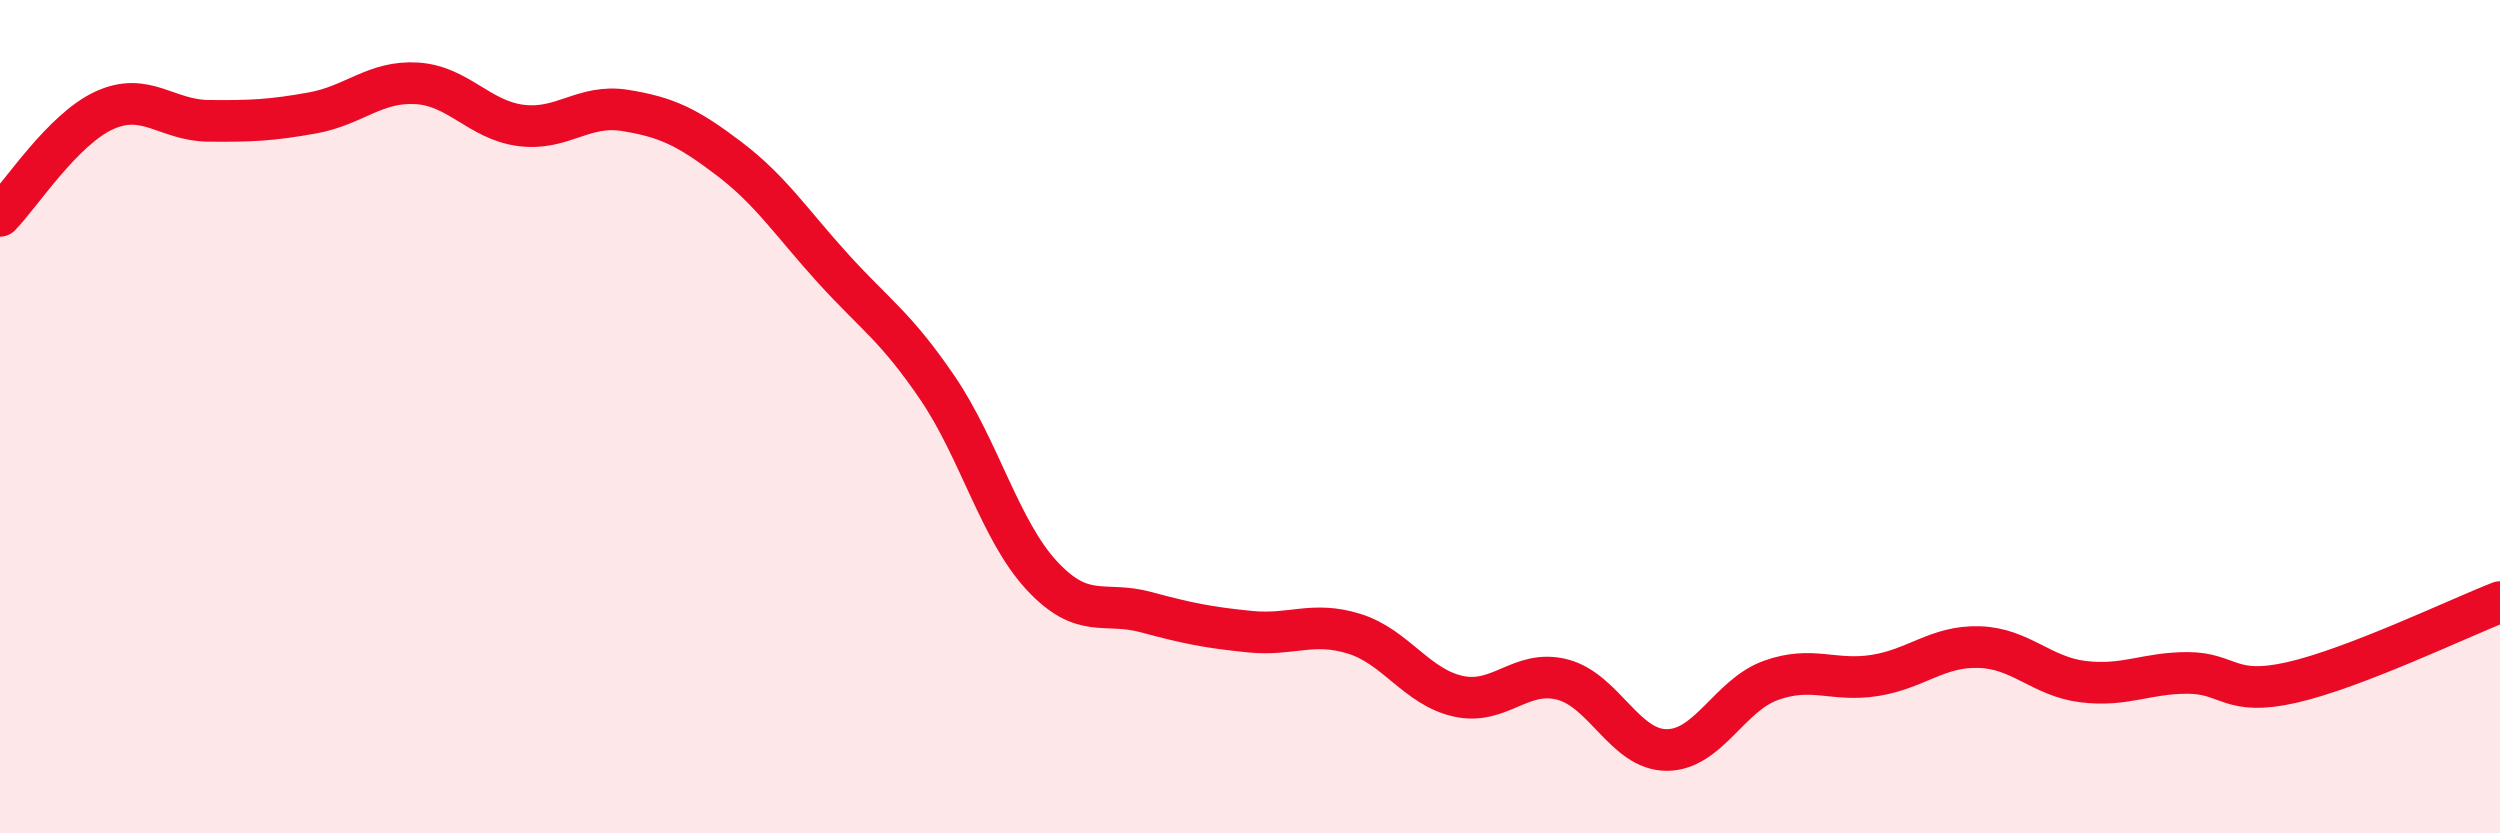 
    <svg width="60" height="20" viewBox="0 0 60 20" xmlns="http://www.w3.org/2000/svg">
      <path
        d="M 0,5.18 C 0.5,4.67 1.5,3.11 2.5,2.65 C 3.5,2.19 4,2.89 5,2.9 C 6,2.91 6.5,2.89 7.5,2.71 C 8.5,2.53 9,1.94 10,2 C 11,2.06 11.5,2.88 12.5,3.01 C 13.5,3.14 14,2.49 15,2.65 C 16,2.81 16.5,3.05 17.5,3.81 C 18.5,4.57 19,5.35 20,6.45 C 21,7.55 21.5,7.84 22.5,9.31 C 23.5,10.78 24,12.73 25,13.81 C 26,14.89 26.5,14.42 27.5,14.69 C 28.5,14.96 29,15.06 30,15.16 C 31,15.26 31.5,14.9 32.5,15.21 C 33.5,15.52 34,16.49 35,16.71 C 36,16.93 36.5,16.05 37.5,16.31 C 38.5,16.57 39,18 40,18 C 41,18 41.5,16.69 42.5,16.33 C 43.5,15.97 44,16.37 45,16.21 C 46,16.05 46.5,15.5 47.5,15.53 C 48.5,15.56 49,16.24 50,16.36 C 51,16.48 51.5,16.15 52.5,16.15 C 53.5,16.15 53.5,16.72 55,16.38 C 56.5,16.04 59,14.84 60,14.45L60 20L0 20Z"
        fill="#EB0A25"
        opacity="0.1"
        stroke-linecap="round"
        stroke-linejoin="round"
      />
      <path
        d="M 0,5.18 C 0.5,4.67 1.5,3.11 2.5,2.65 C 3.5,2.19 4,2.89 5,2.9 C 6,2.91 6.5,2.89 7.5,2.71 C 8.5,2.53 9,1.94 10,2 C 11,2.06 11.5,2.88 12.5,3.01 C 13.5,3.14 14,2.49 15,2.65 C 16,2.81 16.5,3.05 17.5,3.81 C 18.5,4.57 19,5.35 20,6.45 C 21,7.55 21.5,7.84 22.5,9.31 C 23.5,10.78 24,12.73 25,13.81 C 26,14.89 26.5,14.42 27.5,14.69 C 28.5,14.96 29,15.06 30,15.16 C 31,15.26 31.5,14.9 32.5,15.21 C 33.5,15.52 34,16.49 35,16.71 C 36,16.93 36.5,16.05 37.5,16.31 C 38.5,16.57 39,18 40,18 C 41,18 41.5,16.69 42.5,16.33 C 43.5,15.97 44,16.37 45,16.21 C 46,16.05 46.5,15.5 47.5,15.53 C 48.5,15.56 49,16.24 50,16.36 C 51,16.48 51.5,16.15 52.5,16.15 C 53.5,16.15 53.5,16.72 55,16.38 C 56.5,16.04 59,14.84 60,14.45"
        stroke="#EB0A25"
        stroke-width="1"
        fill="none"
        stroke-linecap="round"
        stroke-linejoin="round"
      />
    </svg>
  